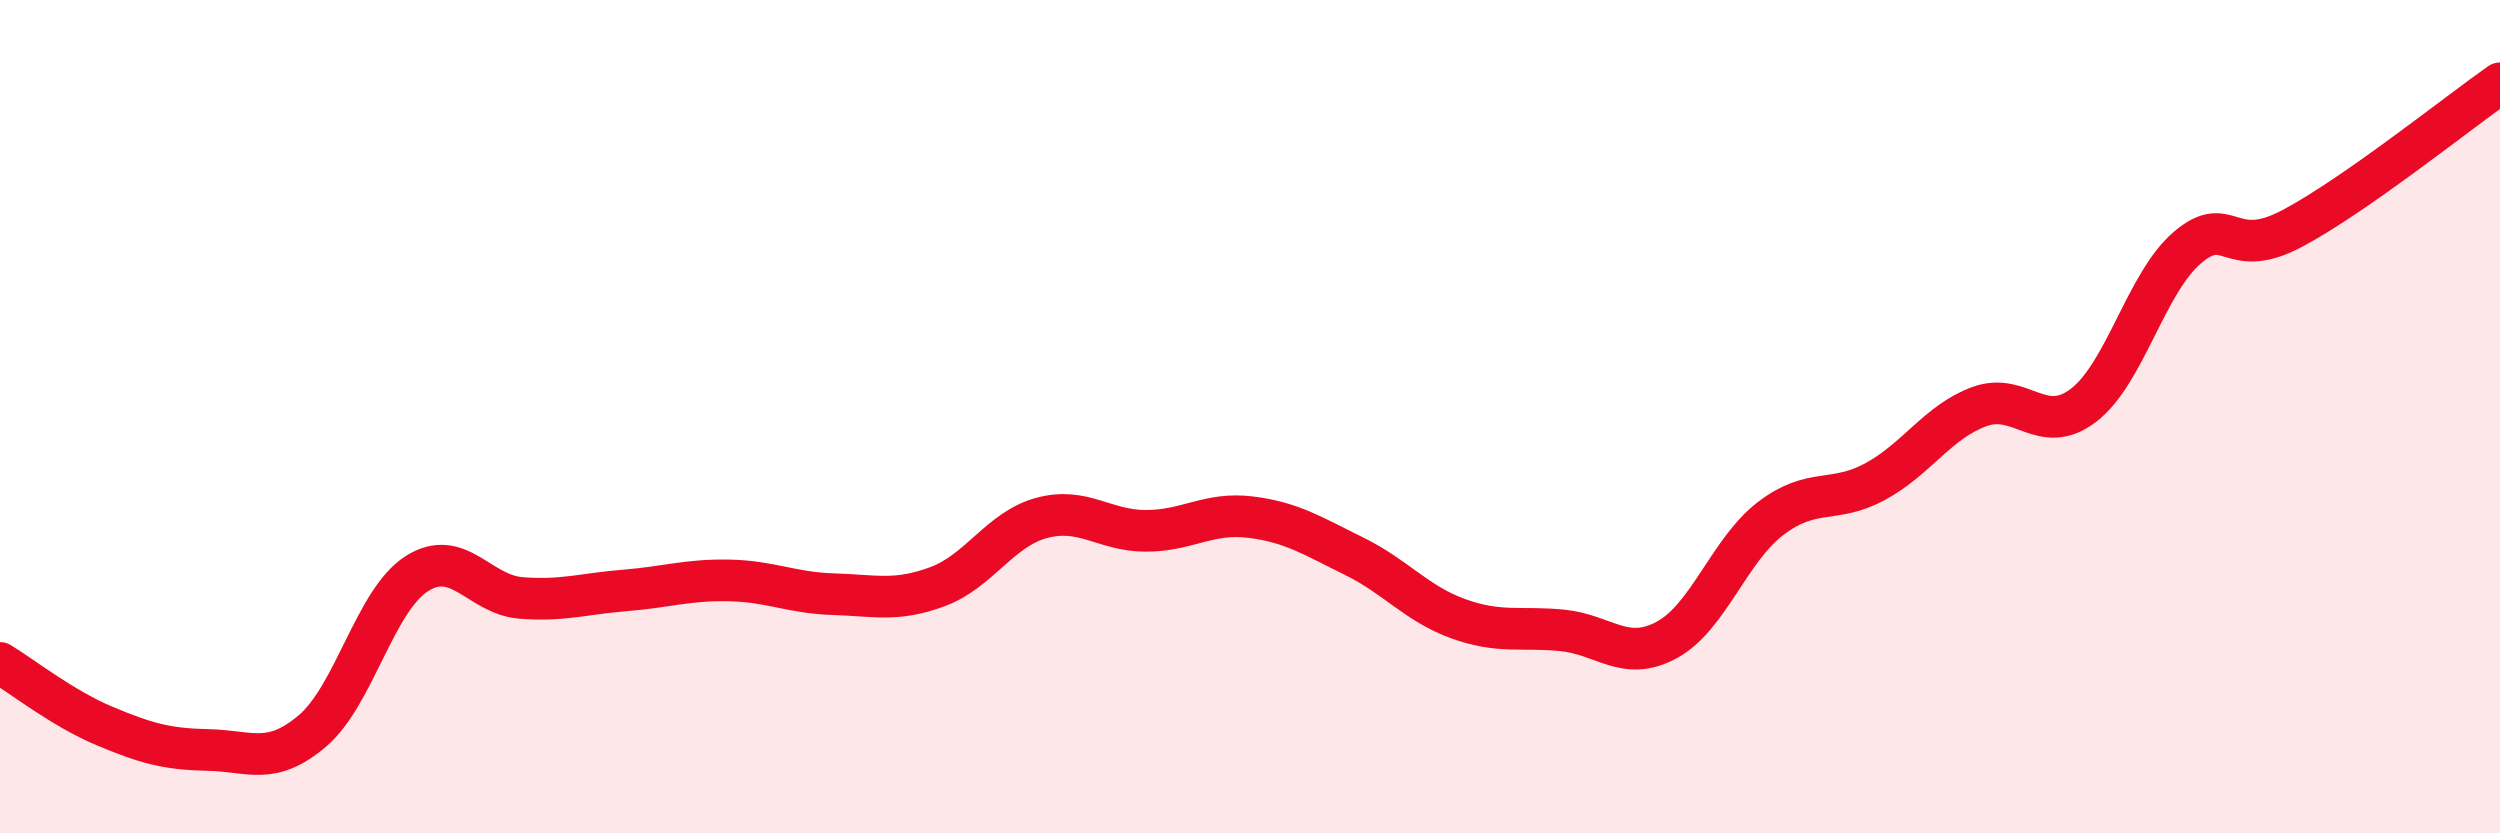 
    <svg width="60" height="20" viewBox="0 0 60 20" xmlns="http://www.w3.org/2000/svg">
      <path
        d="M 0,15.91 C 0.5,16.21 1.5,17 2.5,17.42 C 3.5,17.84 4,17.98 5,18 C 6,18.02 6.5,18.39 7.5,17.54 C 8.5,16.69 9,14.41 10,13.77 C 11,13.13 11.5,14.27 12.5,14.35 C 13.5,14.43 14,14.25 15,14.17 C 16,14.09 16.5,13.91 17.5,13.93 C 18.5,13.95 19,14.23 20,14.26 C 21,14.29 21.5,14.45 22.5,14.08 C 23.5,13.71 24,12.7 25,12.43 C 26,12.16 26.5,12.74 27.5,12.74 C 28.5,12.74 29,12.29 30,12.41 C 31,12.53 31.5,12.86 32.5,13.35 C 33.5,13.84 34,14.49 35,14.85 C 36,15.21 36.5,15.03 37.5,15.13 C 38.5,15.23 39,15.9 40,15.36 C 41,14.82 41.5,13.2 42.5,12.44 C 43.5,11.68 44,12.1 45,11.56 C 46,11.02 46.5,10.13 47.5,9.76 C 48.5,9.39 49,10.49 50,9.73 C 51,8.97 51.5,6.79 52.5,5.94 C 53.5,5.09 53.5,6.28 55,5.49 C 56.5,4.7 59,2.7 60,2L60 20L0 20Z"
        fill="#EB0A25"
        opacity="0.1"
        stroke-linecap="round"
        stroke-linejoin="round"
      />
      <path
        d="M 0,15.91 C 0.5,16.21 1.5,17 2.5,17.42 C 3.5,17.84 4,17.98 5,18 C 6,18.02 6.5,18.39 7.5,17.54 C 8.5,16.69 9,14.41 10,13.77 C 11,13.13 11.5,14.27 12.5,14.35 C 13.5,14.43 14,14.25 15,14.17 C 16,14.09 16.5,13.91 17.5,13.93 C 18.5,13.95 19,14.23 20,14.26 C 21,14.29 21.5,14.45 22.5,14.08 C 23.5,13.71 24,12.7 25,12.43 C 26,12.16 26.5,12.74 27.5,12.74 C 28.5,12.74 29,12.29 30,12.41 C 31,12.53 31.5,12.86 32.5,13.35 C 33.5,13.84 34,14.49 35,14.85 C 36,15.21 36.5,15.03 37.5,15.13 C 38.5,15.23 39,15.9 40,15.36 C 41,14.82 41.5,13.2 42.5,12.44 C 43.5,11.68 44,12.1 45,11.56 C 46,11.02 46.5,10.13 47.5,9.76 C 48.5,9.39 49,10.49 50,9.73 C 51,8.97 51.5,6.79 52.5,5.94 C 53.5,5.09 53.5,6.28 55,5.49 C 56.5,4.7 59,2.7 60,2"
        stroke="#EB0A25"
        stroke-width="1"
        fill="none"
        stroke-linecap="round"
        stroke-linejoin="round"
      />
    </svg>
  